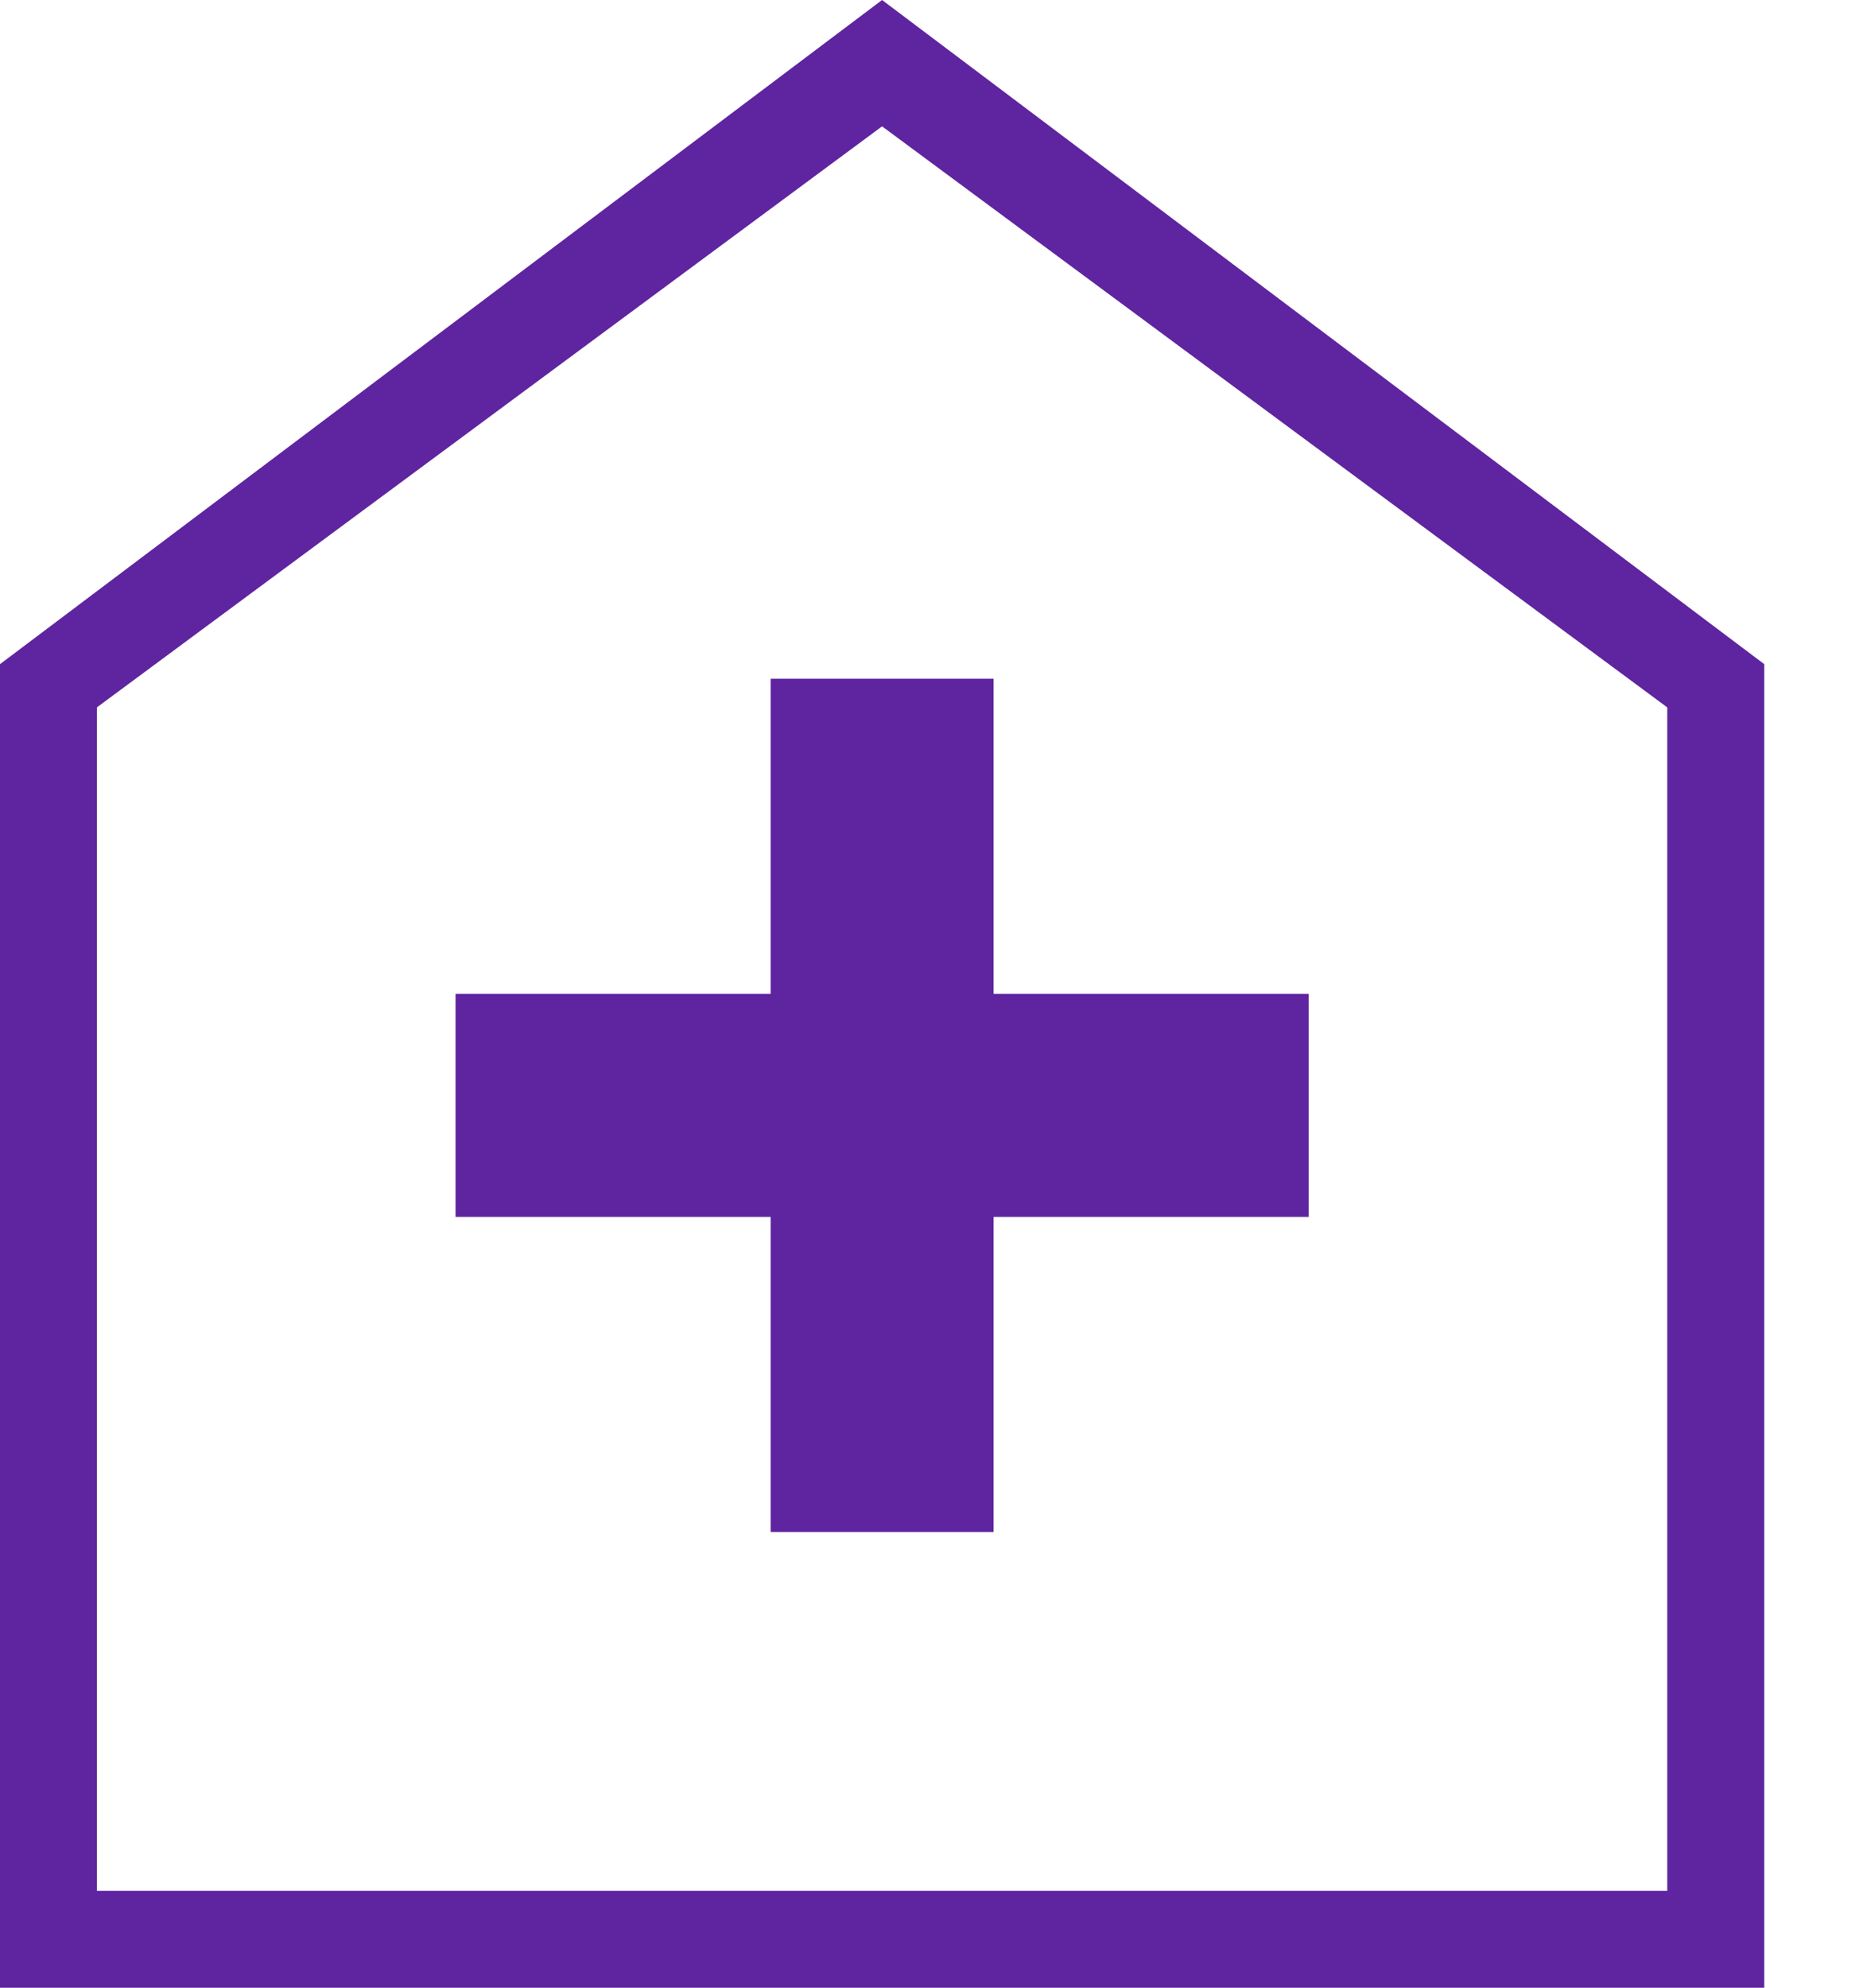 <?xml version="1.0" encoding="UTF-8"?>
<svg width="15px" height="16px" viewBox="0 0 15 16" version="1.1" xmlns="http://www.w3.org/2000/svg" xmlns:xlink="http://www.w3.org/1999/xlink"><title>Third Party - Hospitals</title><g id="Main-Portal" stroke="none" stroke-width="1" fill="none" fill-rule="evenodd"><g id="Persona---Life-Copy" transform="translate(-310, -30)" fill="#5F249F" fill-rule="nonzero"><g id="Third-Party---Hospitals" transform="translate(310, 30)"><path d="M6.205,12.332 L8,12.332 L8,9.795 L10.537,9.795 L10.537,8 L8,8 L8,5.463 L6.205,5.463 L6.205,8 L3.668,8 L3.668,9.795 L6.205,9.795 L6.205,12.332 Z M0,16 L0,5.346 L7.102,0 L14.205,5.346 L14.205,16 L0,16 Z M0.78,15.22 L13.424,15.22 L13.424,5.694 L7.102,1.017 L0.78,5.694 L0.78,15.22 Z" id="Shape"></path></g></g></g></svg>